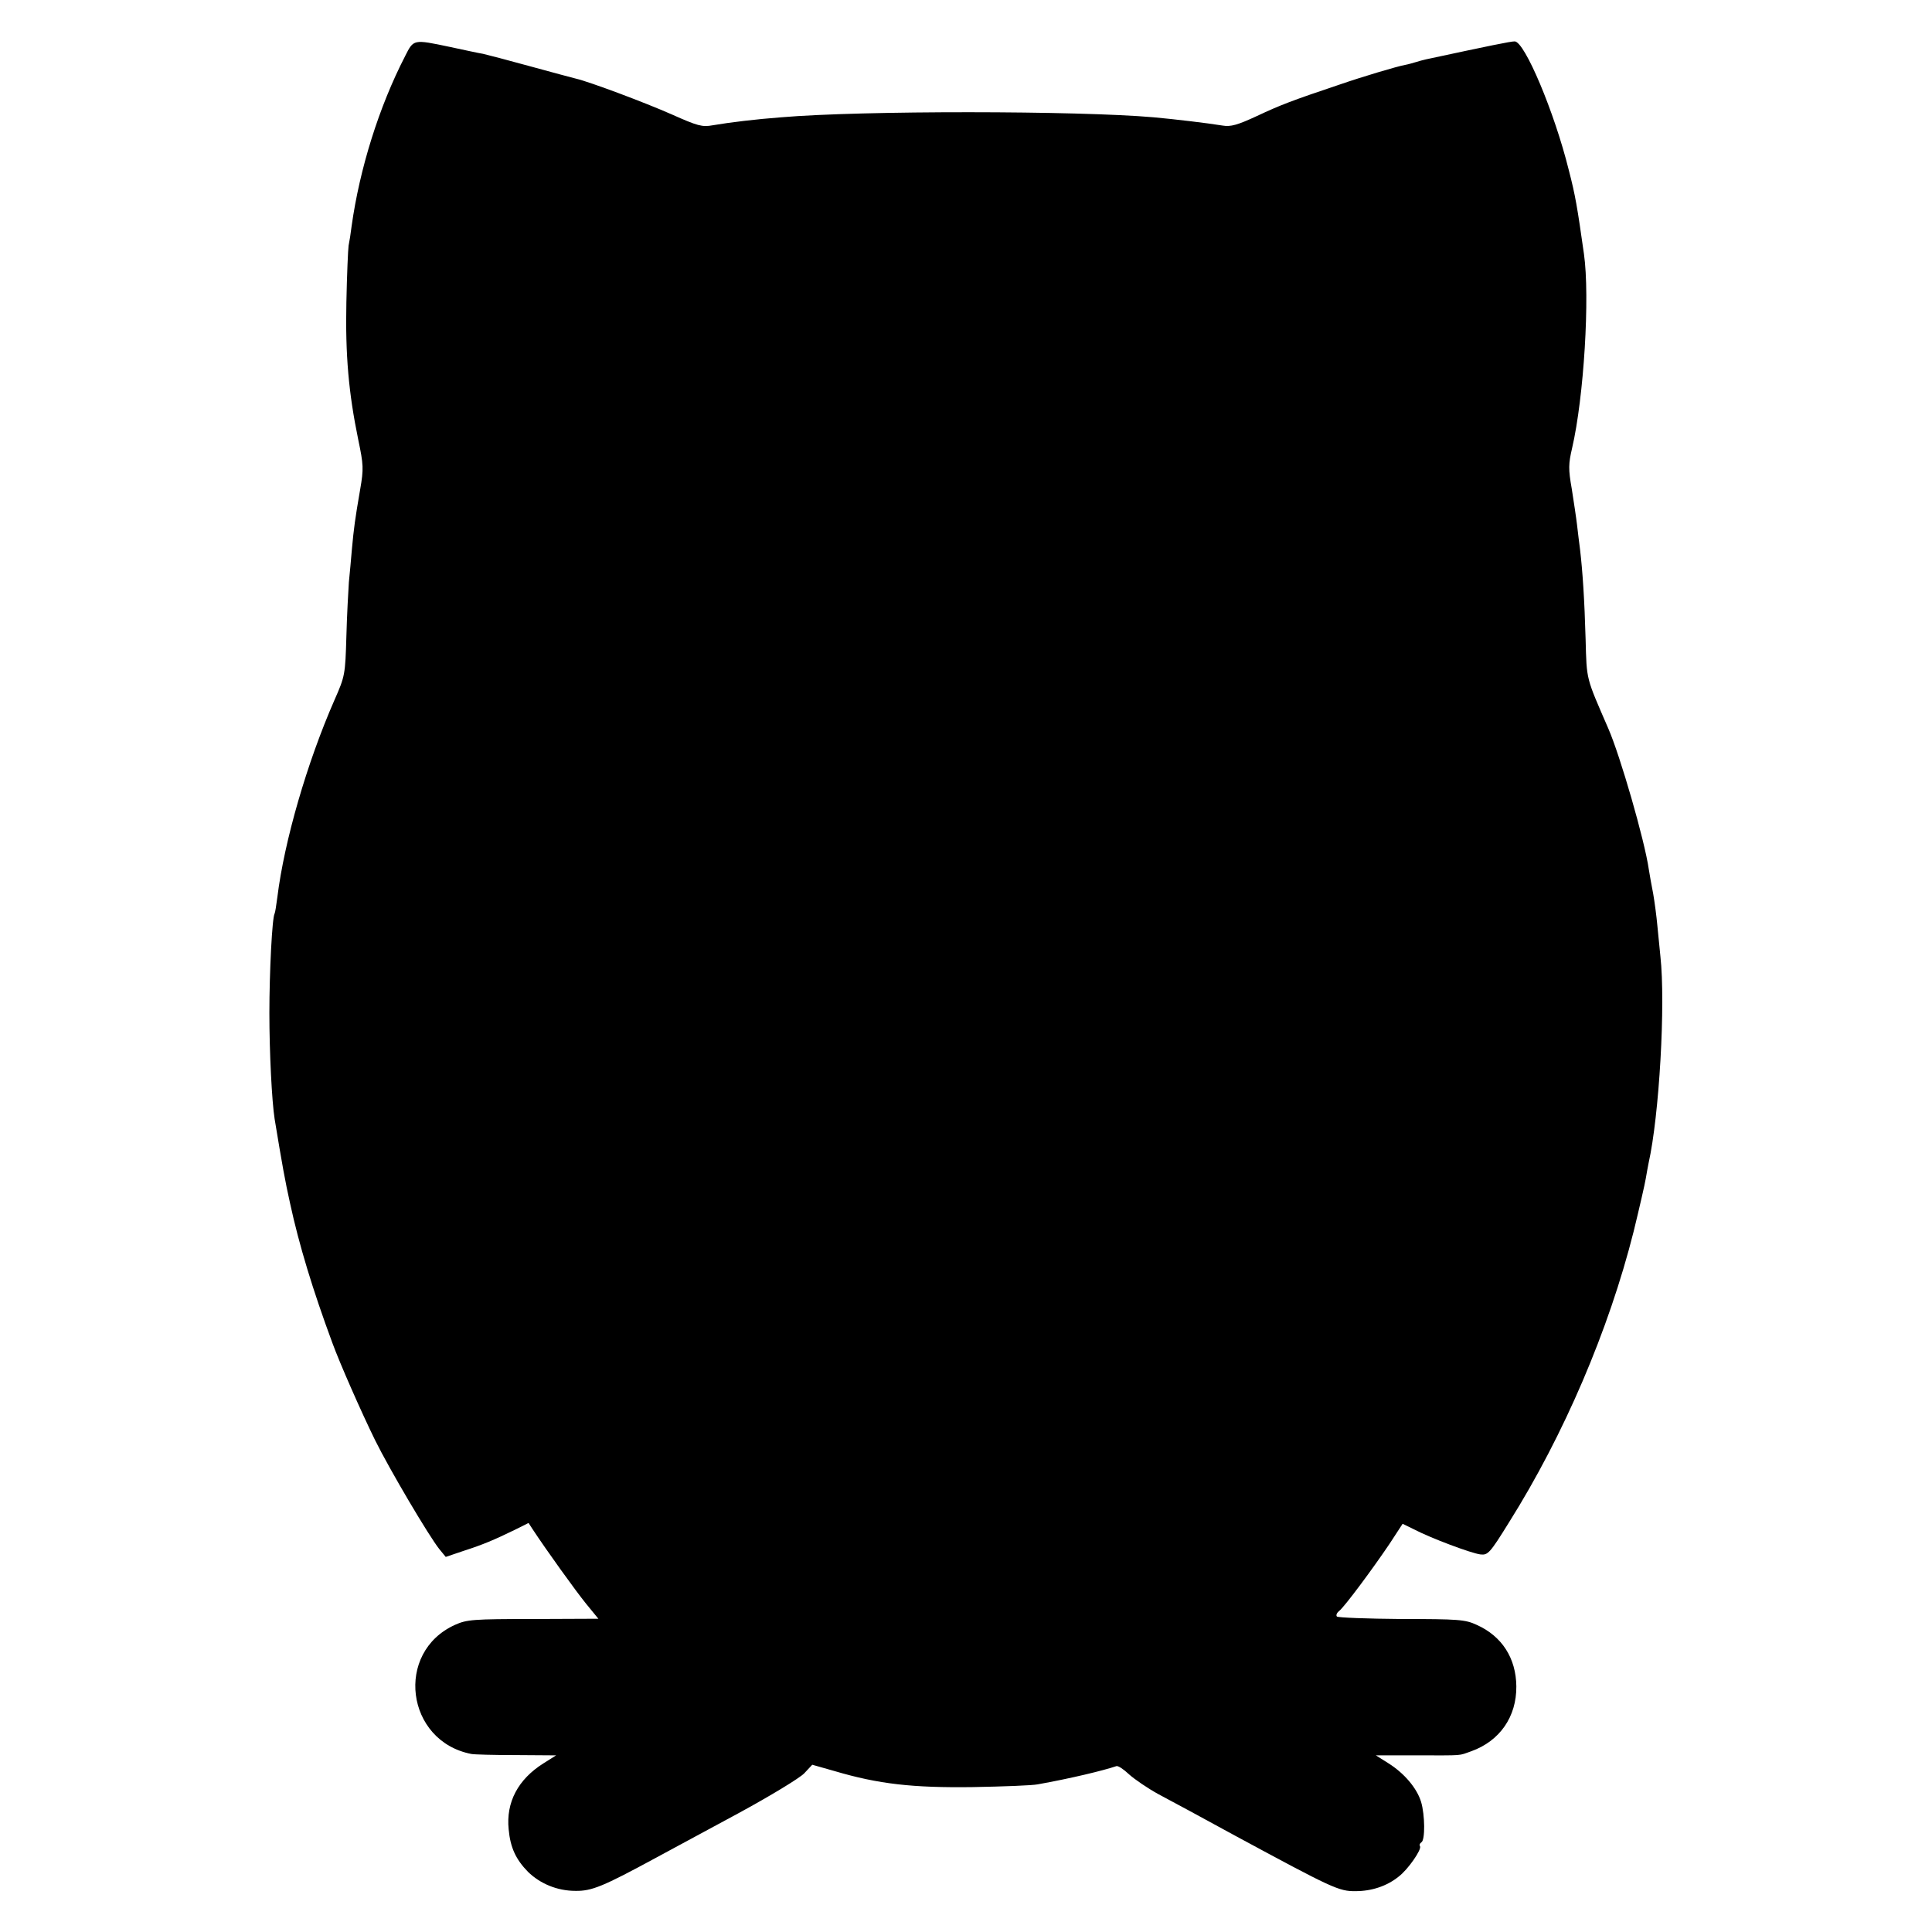 <?xml version="1.0" standalone="no"?>
<!DOCTYPE svg PUBLIC "-//W3C//DTD SVG 20010904//EN"
 "http://www.w3.org/TR/2001/REC-SVG-20010904/DTD/svg10.dtd">
<svg version="1.0" xmlns="http://www.w3.org/2000/svg"
 width="700pt" height="700pt" viewBox="0 0 700 700"
 preserveAspectRatio="xMidYMid meet">
<g transform="translate(0,700) scale(0.1,-0.1)"
fill="#000000" stroke="none">
<path d="M1468 6797 c-95 -184 -165 -409 -194 -616 -3 -25 -8 -57 -11 -71 -2
-14 -6 -106 -8 -205 -4 -191 8 -328 43 -498 19 -91 20 -105 7 -180 -19 -110
-23 -141 -30 -217 -3 -36 -8 -90 -11 -120 -2 -30 -7 -119 -9 -196 -4 -138 -5
-144 -43 -230 -100 -228 -182 -512 -207 -714 -4 -30 -8 -57 -10 -60 -9 -14
-19 -213 -19 -360 0 -144 9 -320 19 -384 28 -170 38 -225 56 -306 33 -152 82
-313 153 -505 27 -74 104 -249 155 -353 54 -109 196 -349 233 -395 l23 -28 65
22 c71 23 109 39 185 76 l50 25 15 -23 c50 -76 155 -222 193 -269 l45 -55
-237 -1 c-216 0 -240 -2 -282 -21 -220 -99 -179 -422 59 -468 9 -2 82 -4 162
-4 l145 -1 -46 -29 c-92 -58 -136 -141 -126 -239 6 -66 26 -109 70 -154 44
-43 106 -69 172 -69 59 -1 100 16 290 119 50 27 185 100 300 162 116 63 223
128 239 145 l29 31 81 -23 c159 -47 283 -61 501 -58 110 2 216 6 235 10 118
21 238 50 285 66 6 2 26 -11 46 -30 20 -18 67 -50 105 -71 38 -20 164 -88 279
-151 352 -190 376 -202 437 -201 57 0 113 18 156 53 33 25 84 98 77 110 -3 4
-1 10 5 14 14 8 13 99 -1 146 -15 50 -61 104 -118 140 l-46 29 148 0 c176 0
149 -2 198 15 103 37 164 125 163 235 -1 102 -52 182 -144 223 -41 19 -66 21
-272 21 -125 1 -230 5 -234 9 -4 4 -1 13 8 20 20 16 121 152 183 244 l47 72
41 -20 c61 -32 208 -87 241 -91 27 -3 34 4 104 117 199 317 361 696 451 1053
21 86 41 173 44 192 3 19 8 44 10 55 39 173 62 578 43 750 -3 28 -8 78 -11
111 -3 34 -10 86 -15 115 -6 30 -13 70 -16 89 -15 105 -104 413 -147 511 -81
187 -78 172 -82 323 -4 144 -11 247 -20 324 -3 23 -8 63 -11 90 -3 26 -12 85
-19 130 -13 73 -12 92 1 148 43 185 65 549 43 704 -24 169 -31 212 -55 304
-52 210 -160 466 -196 466 -15 0 -88 -15 -321 -65 -10 -2 -27 -7 -37 -10 -10
-3 -27 -8 -38 -10 -29 -5 -159 -44 -237 -71 -176 -59 -217 -75 -300 -114 -71
-33 -96 -40 -125 -35 -55 9 -173 23 -250 30 -274 24 -1057 25 -1349 0 -93 -7
-184 -18 -249 -29 -38 -7 -55 -2 -147 39 -97 43 -300 119 -348 130 -12 3 -87
23 -167 45 -80 22 -156 42 -170 45 -14 2 -68 14 -120 25 -133 28 -131 28 -162
-33z"/>
</g>
</svg>
